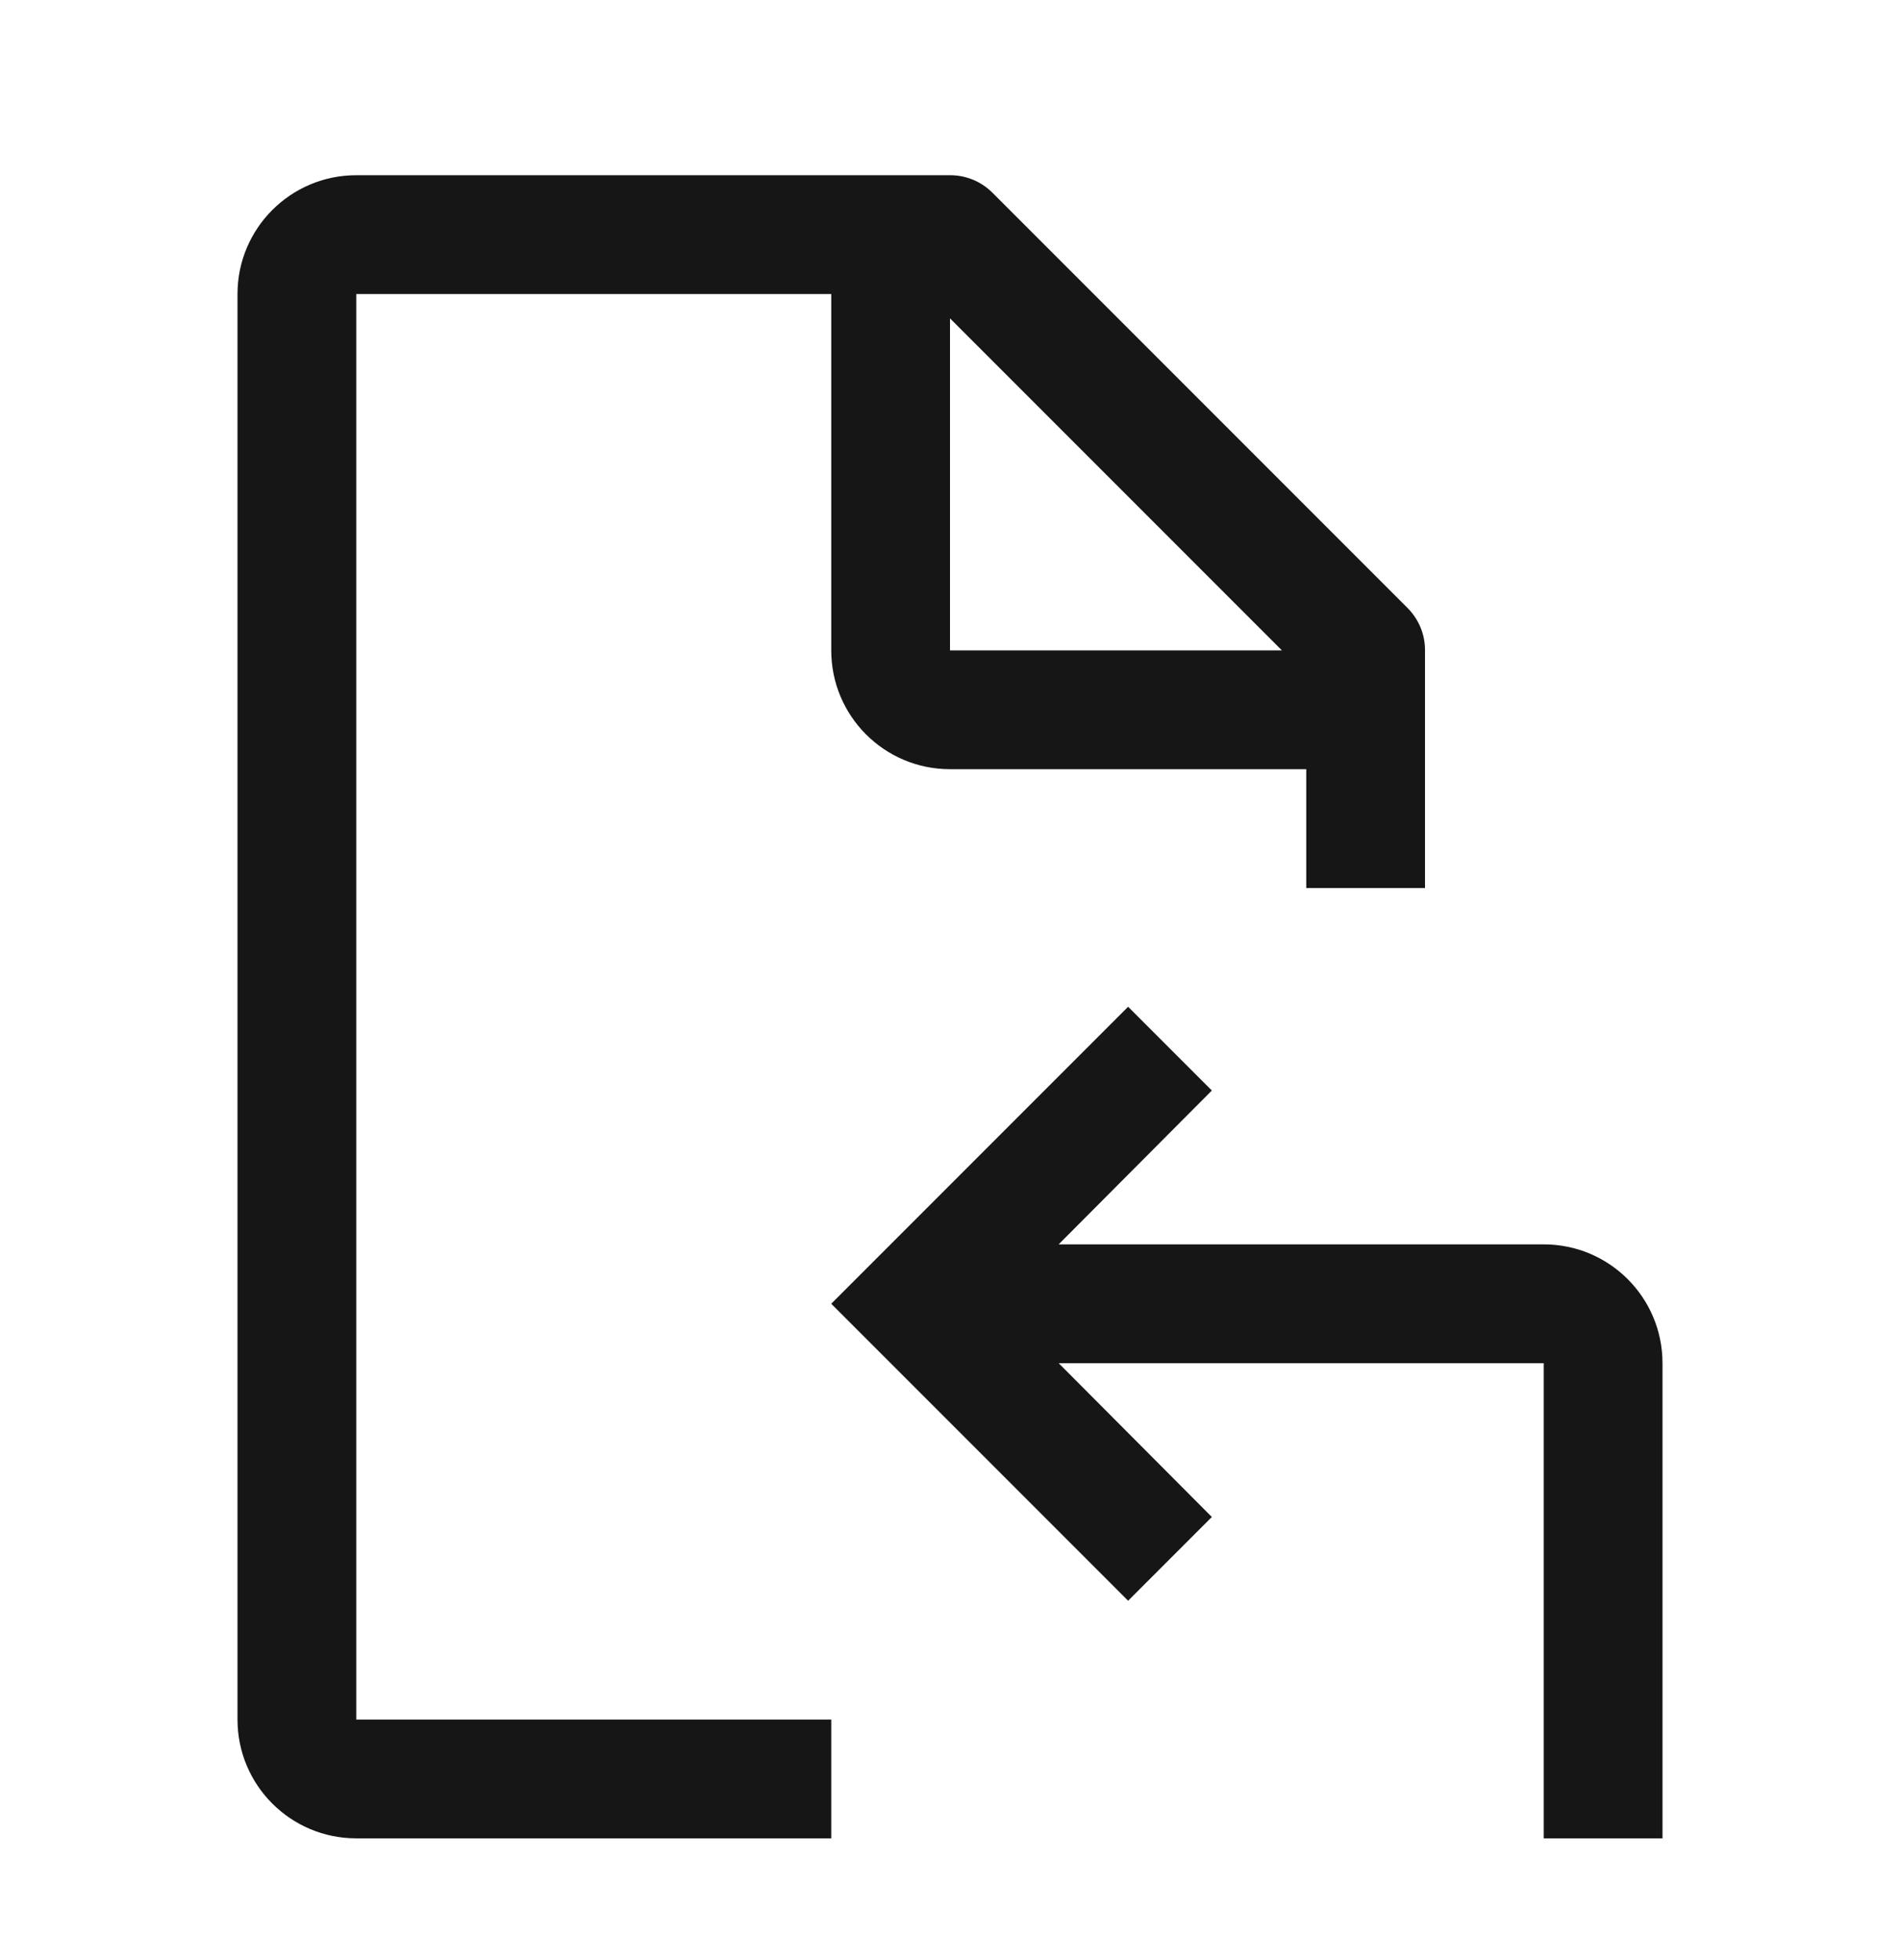 <svg width="32" height="33" viewBox="0 0 32 33" fill="none" xmlns="http://www.w3.org/2000/svg">
<path fill-rule="evenodd" clip-rule="evenodd" d="M26 20.95H17.83L20.41 18.36L19 16.95L14 21.95L19 26.95L20.41 25.54L17.83 22.95H26V30.95H28V22.95C28 21.846 27.105 20.95 26 20.95ZM16.71 3.24L23.71 10.24C23.897 10.429 24.002 10.684 24 10.95V14.95H22V12.95H16C14.895 12.95 14 12.055 14 10.95V4.95H6V28.95H14V30.95H6C4.895 30.95 4 30.055 4 28.95V4.95C4 3.846 4.895 2.95 6 2.95H16C16.266 2.949 16.521 3.053 16.71 3.24ZM21.59 10.95L16 5.36V10.95H21.59Z" fill="#161616"/>
</svg>
